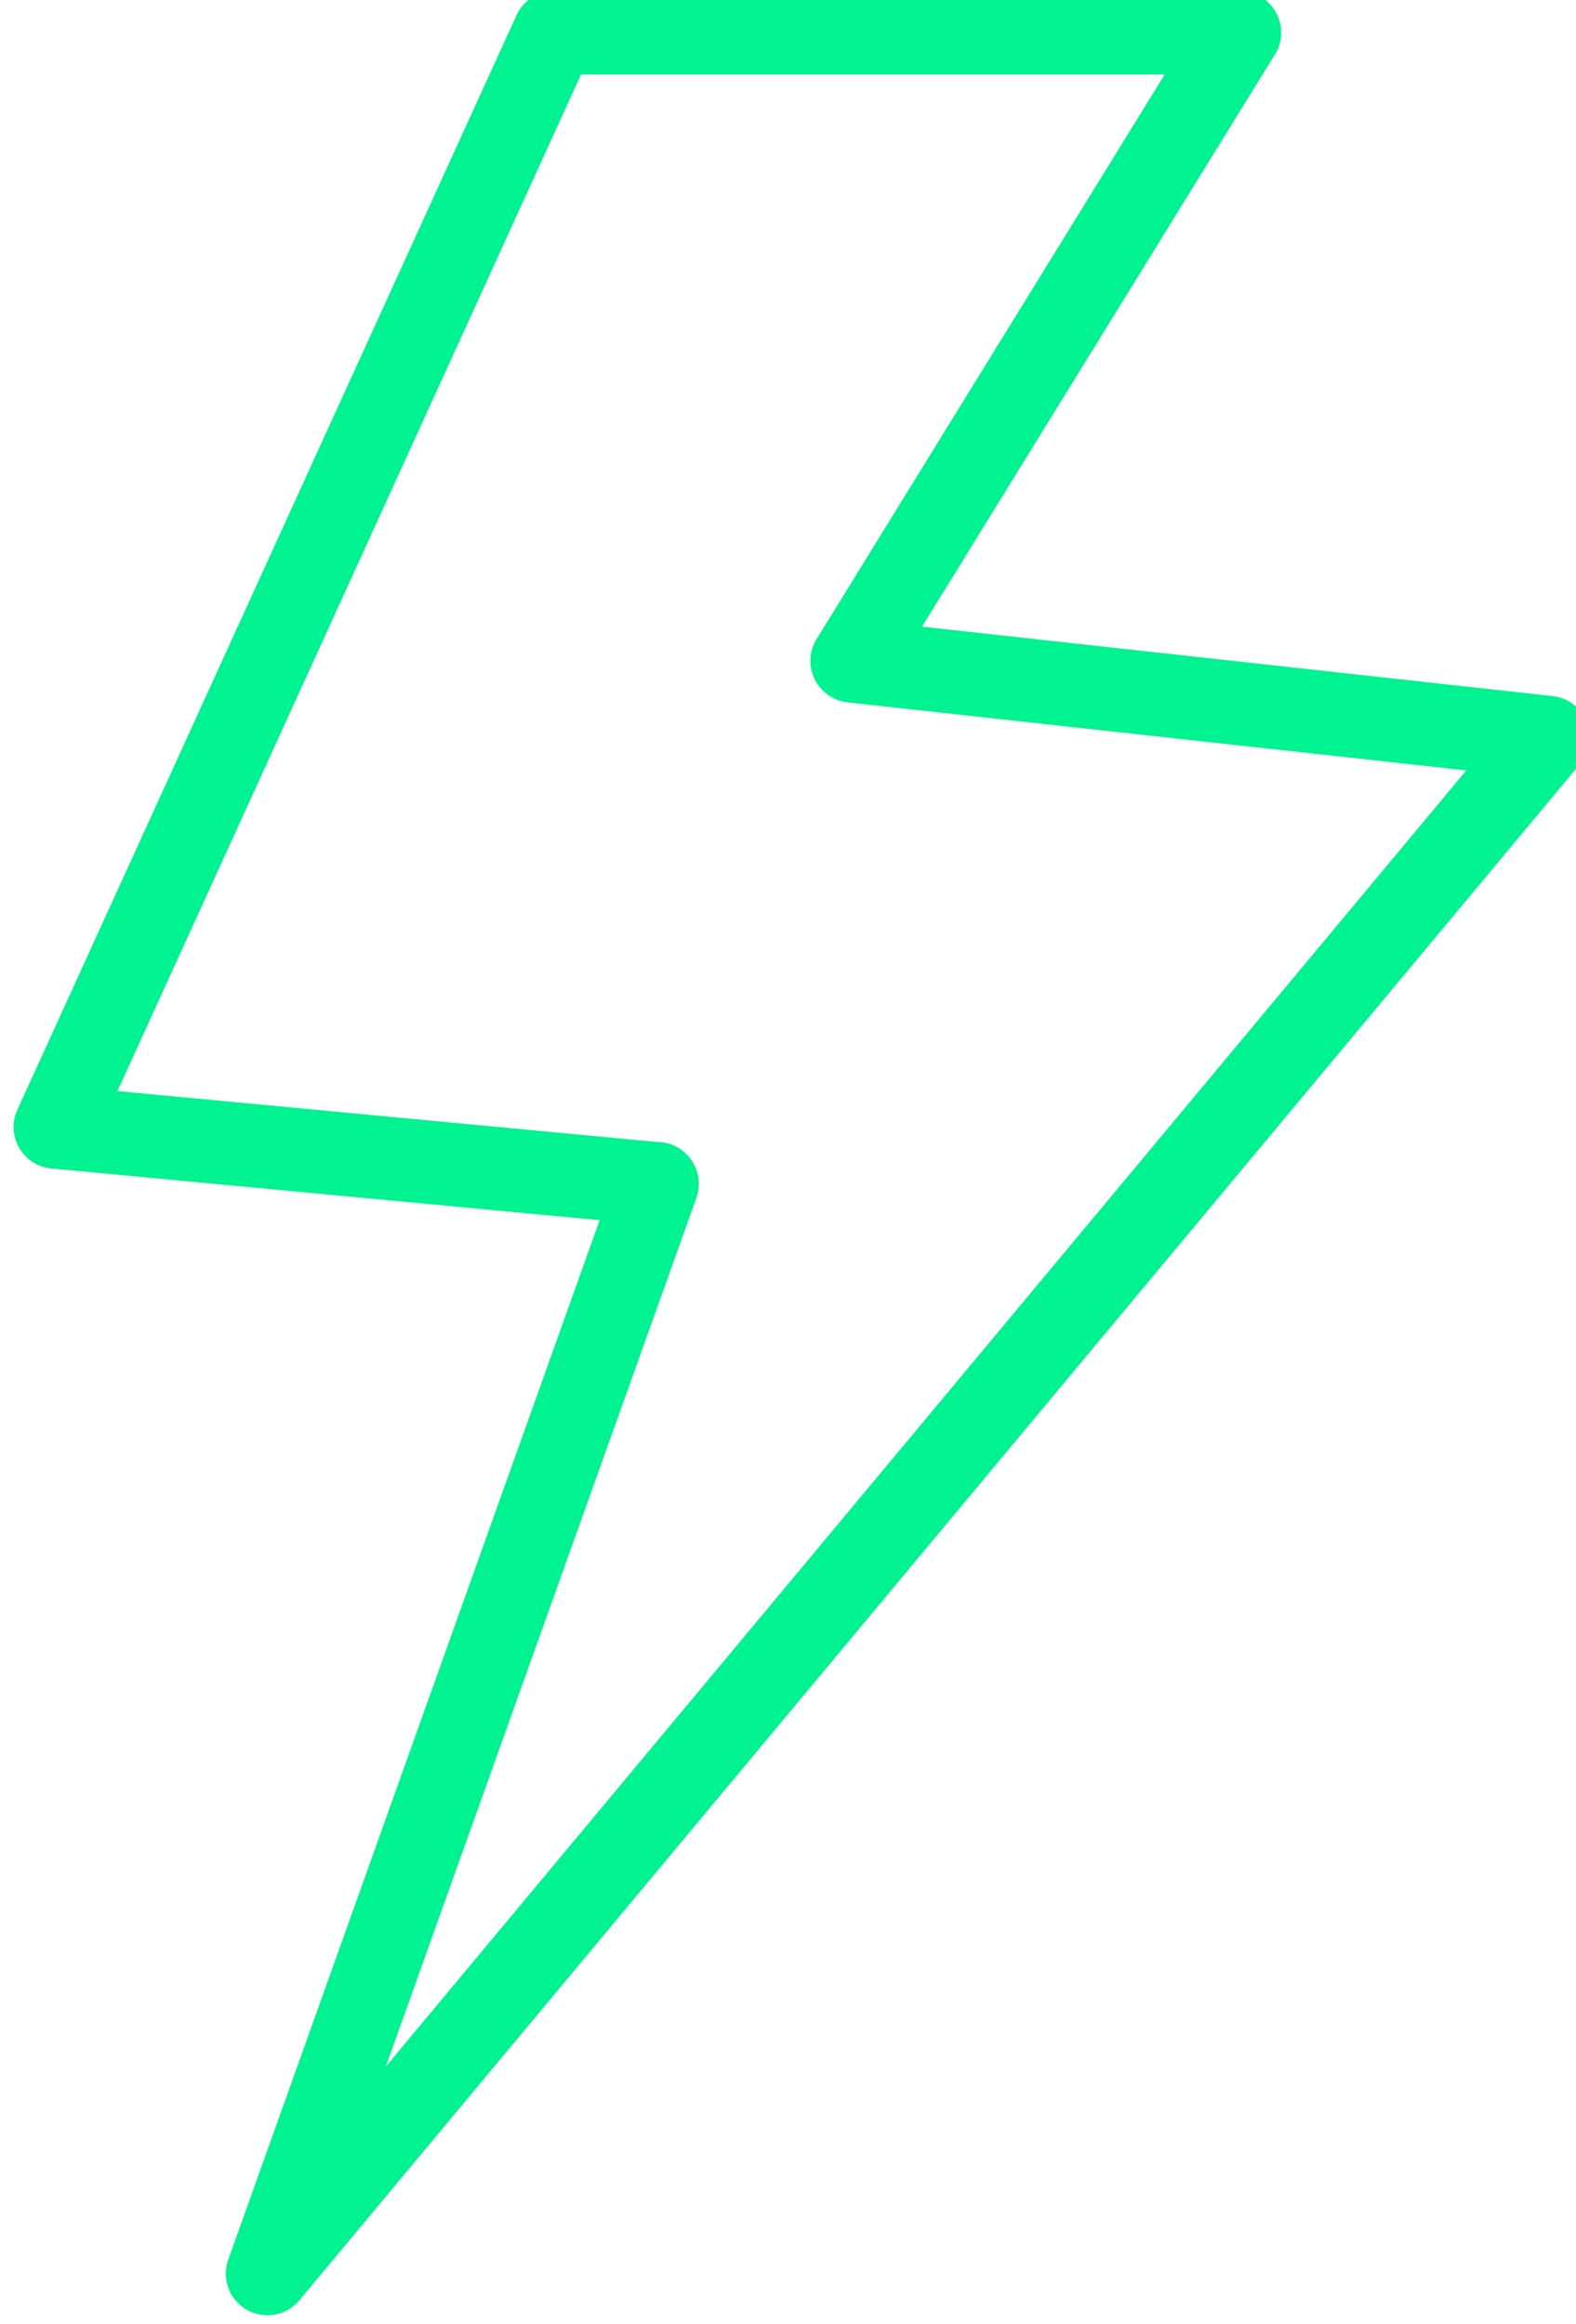 <svg width="347" height="511.82" xmlns="http://www.w3.org/2000/svg" clip-rule="evenodd" fill-rule="evenodd" image-rendering="optimizeQuality" text-rendering="geometricPrecision" shape-rendering="geometricPrecision">

 <g>
  <title>Layer 1</title>
  <path fill="#00f291" id="svg_1" d="m132.03,268.69l-120.72,-11.39c-5.04,-0.47 -8.74,-4.95 -8.27,-9.99c0.11,-1.12 0.41,-2.18 0.88,-3.14l109.79,-240.78c1.53,-3.37 4.86,-5.35 8.34,-5.36l150.83,-0.03c5.08,0 9.2,4.12 9.2,9.2c0,2.06 -0.67,3.95 -1.81,5.49l-77.26,125.3l138.81,15.28c5.04,0.55 8.68,5.09 8.12,10.13a9.097,9.097 0 0 1 -2.46,5.31l-281.55,337.81c-3.23,3.89 -9.01,4.42 -12.9,1.18c-3.04,-2.52 -4.03,-6.6 -2.77,-10.12l81.77,-228.89zm-106.17,-28.43l118.94,11.22c0.98,0.01 1.98,0.18 2.96,0.53c4.78,1.71 7.27,6.97 5.57,11.76l-68.39,191.31l237.9,-285.43l-136.25,-14.99a9.405,9.405 0 0 1 -3.81,-1.33c-4.3,-2.66 -5.64,-8.31 -2.98,-12.61l76.64,-124.32l-128.51,0l-102.07,223.86z" fill-rule="nonzero"/>
 </g>
</svg>